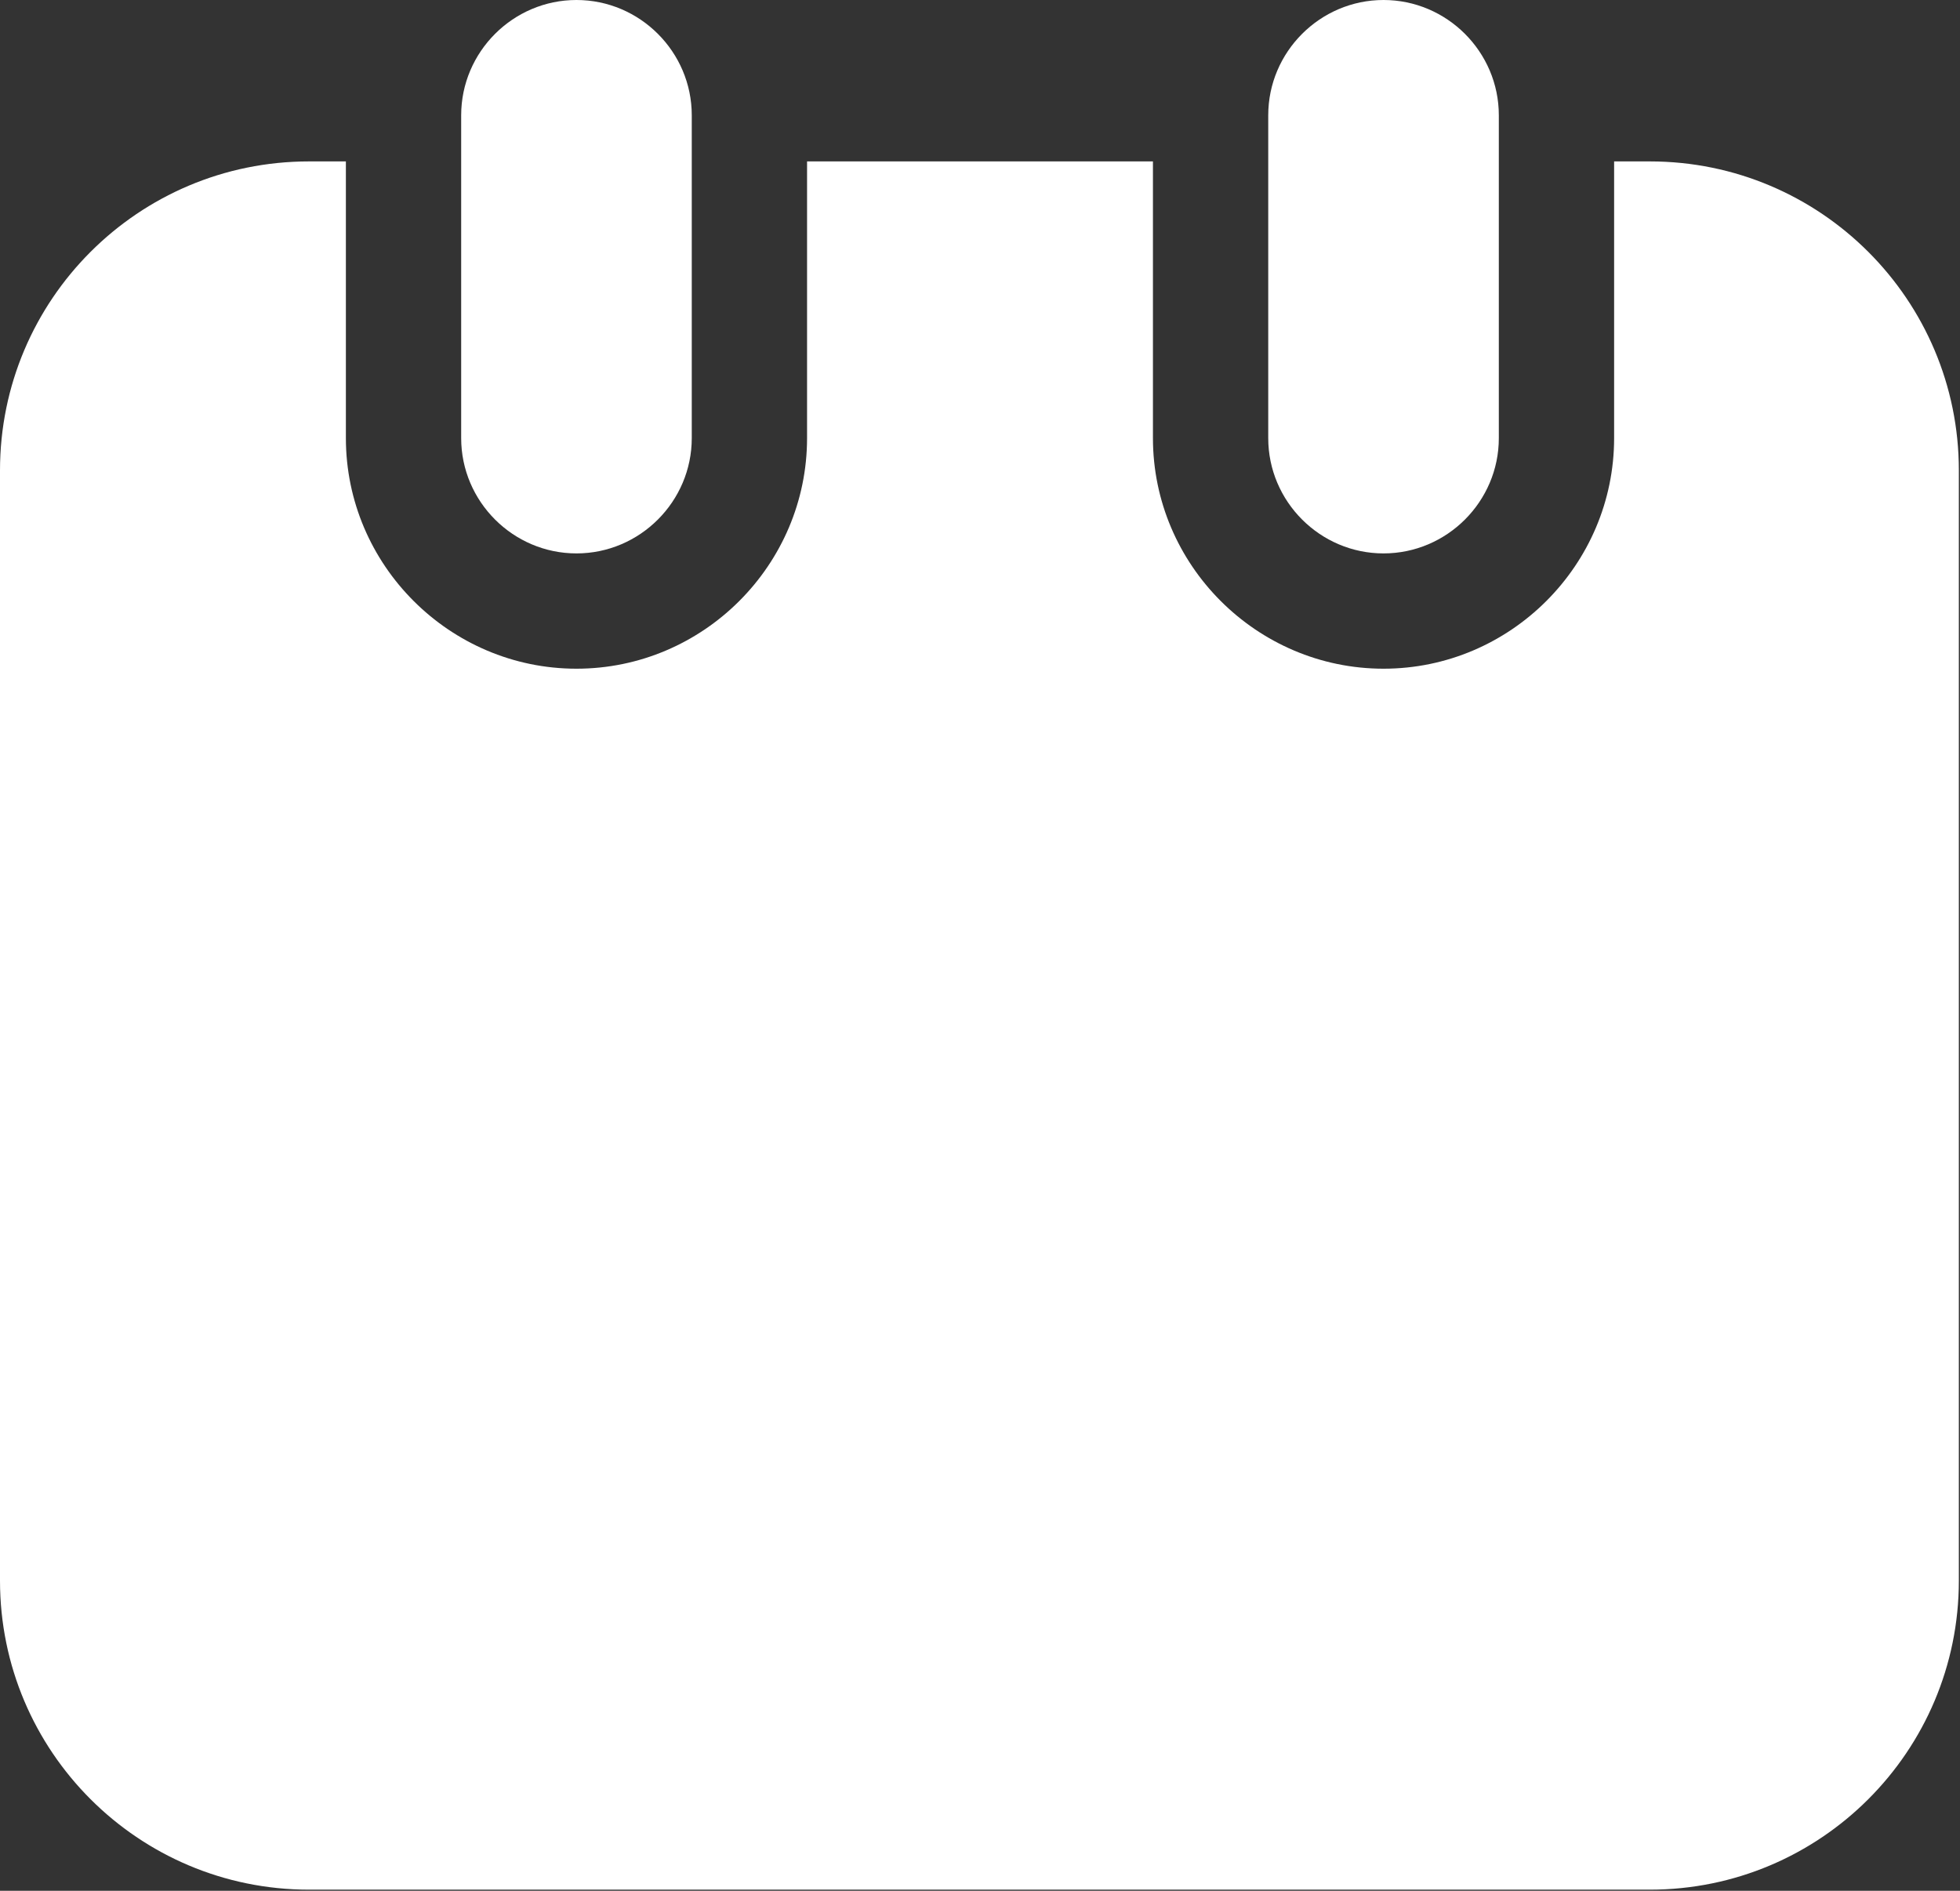 <?xml version="1.0" encoding="UTF-8"?>
<svg id="_レイヤー_1" data-name="レイヤー 1" xmlns="http://www.w3.org/2000/svg" viewBox="0 0 17 16.4">
  <rect x="0" y="0" width="17" height="16.4" fill="#333333" stroke="none"/>
  <defs>
    <style>
      .cls-1 {
        fill: #fff;
        stroke-width: 0px;
      }
    </style>
  </defs>
  <path class="cls-1" d="m14.32,1.4h-.32v2.4c0,1.1-.9,2-2,2s-2-.9-2-2V1.4h-3v2.4c0,1.1-.9,2-2,2s-2-.9-2-2V1.4h-.32C1.2,1.4,0,2.6,0,4.08v9.63c0,1.48,1.2,2.68,2.68,2.68h11.63c1.48,0,2.68-1.2,2.68-2.68V4.08c0-1.48-1.2-2.68-2.68-2.68Z"/>
  <g>
    <path class="cls-1" d="m5,4.8c-.55,0-1-.45-1-1V1C4,.45,4.45,0,5,0s1,.45,1,1v2.8c0,.55-.45,1-1,1Z"/>
    <path class="cls-1" d="m12,4.8c-.55,0-1-.45-1-1V1C11,.45,11.45,0,12,0s1,.45,1,1v2.8c0,.55-.45,1-1,1Z"/>
  </g>
</svg>